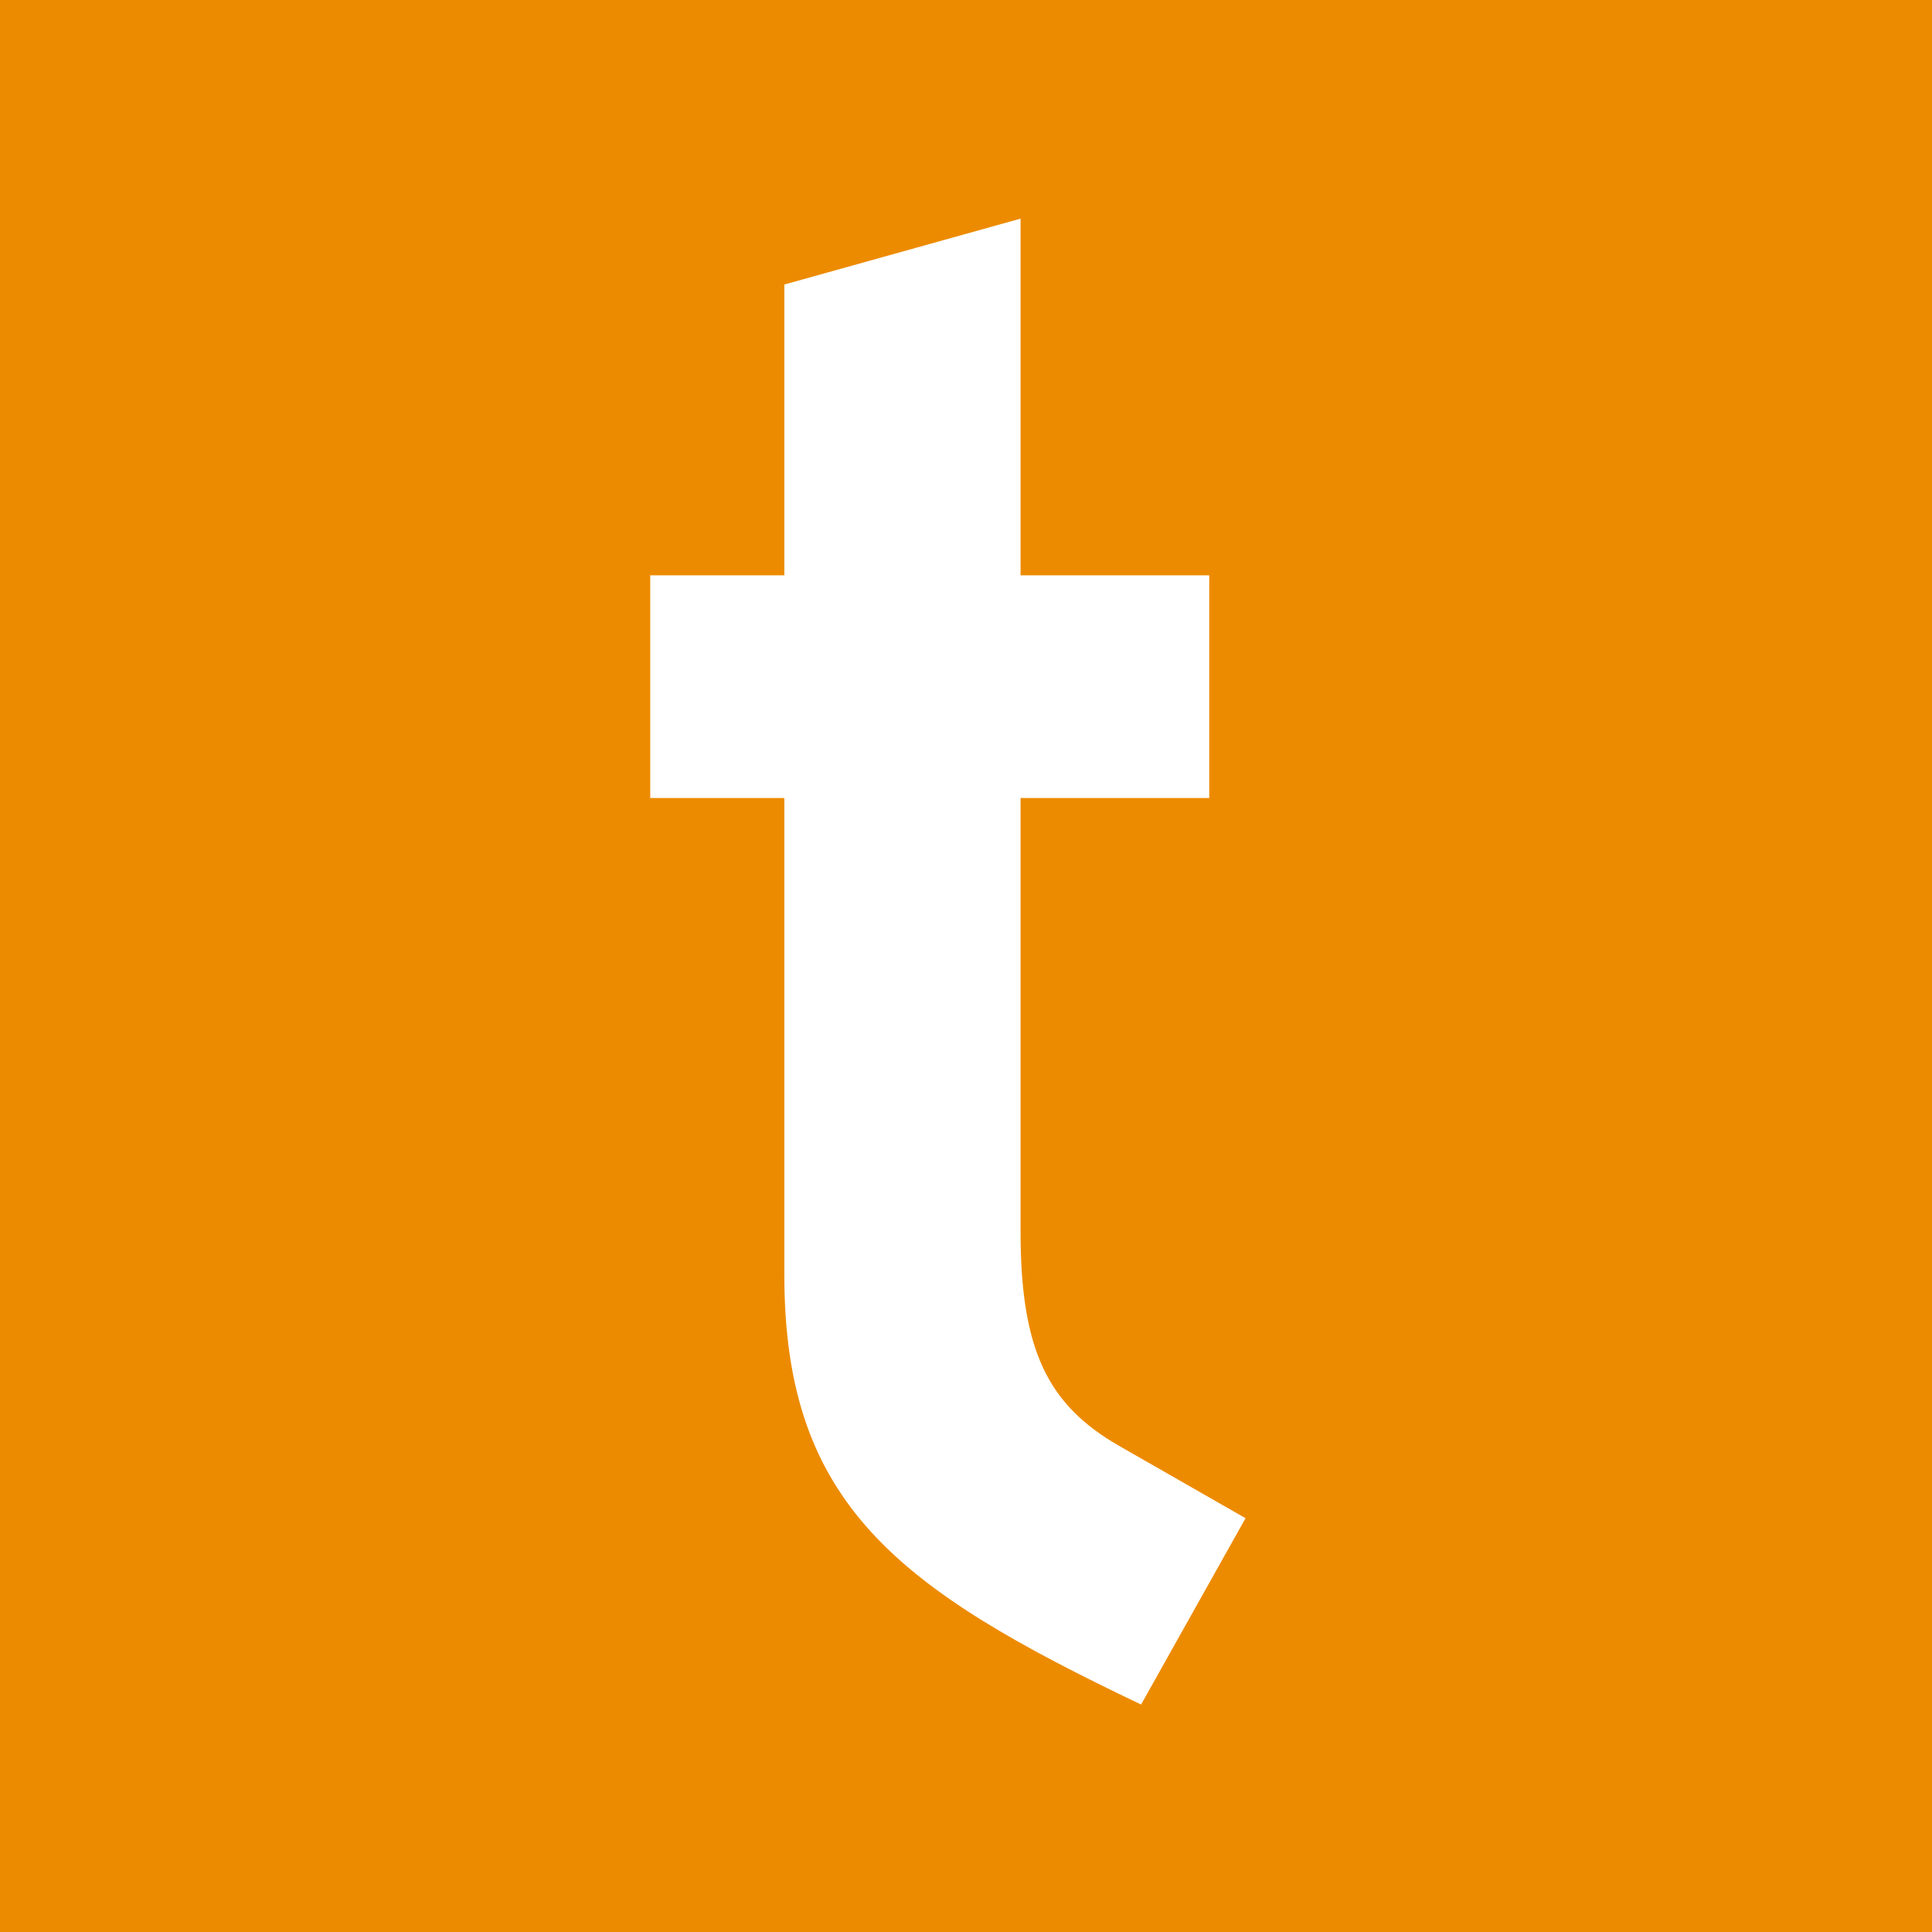 <?xml version="1.0" encoding="utf-8"?>
<!-- Generator: Adobe Illustrator 23.1.1, SVG Export Plug-In . SVG Version: 6.00 Build 0)  -->
<svg version="1.1" id="Layer_1" xmlns="http://www.w3.org/2000/svg" xmlns:xlink="http://www.w3.org/1999/xlink" x="0px" y="0px"
	 viewBox="0 0 256 256" style="enable-background:new 0 0 256 256;" xml:space="preserve">
<rect x="0" y="0" width="256" height="256" fill="#333333" stroke="none"/>
<style type="text/css">
	.st0{fill-rule:evenodd;clip-rule:evenodd;fill:#ED8B00;}
	.st1{fill-rule:evenodd;clip-rule:evenodd;fill:#FFFFFF;}
</style>
<path class="st0" d="M76.91-35C-15.58-35-35,25.83-35,76.89V291h214.09C271.58,291,291,230.17,291,179.11V-35H76.91L76.91-35
	L76.91-35z"/>
<path class="st1" d="M86.16,76.23h17.77V37.7l31.3-8.73v47.26h25v29.51h-25v57.5c0,15.65,3.62,22.89,12.96,28.29l16.85,9.64
	l-13.84,24.69c-32.21-15.35-47.27-26.5-47.27-56.9v-63.22H86.16V76.23L86.16,76.23L86.16,76.23z"/>
<g>
</g>
<g>
</g>
<g>
</g>
<g>
</g>
<g>
</g>
<g>
</g>
<g>
</g>
<g>
</g>
<g>
</g>
<g>
</g>
<g>
</g>
<g>
</g>
<g>
</g>
<g>
</g>
<g>
</g>
</svg>
